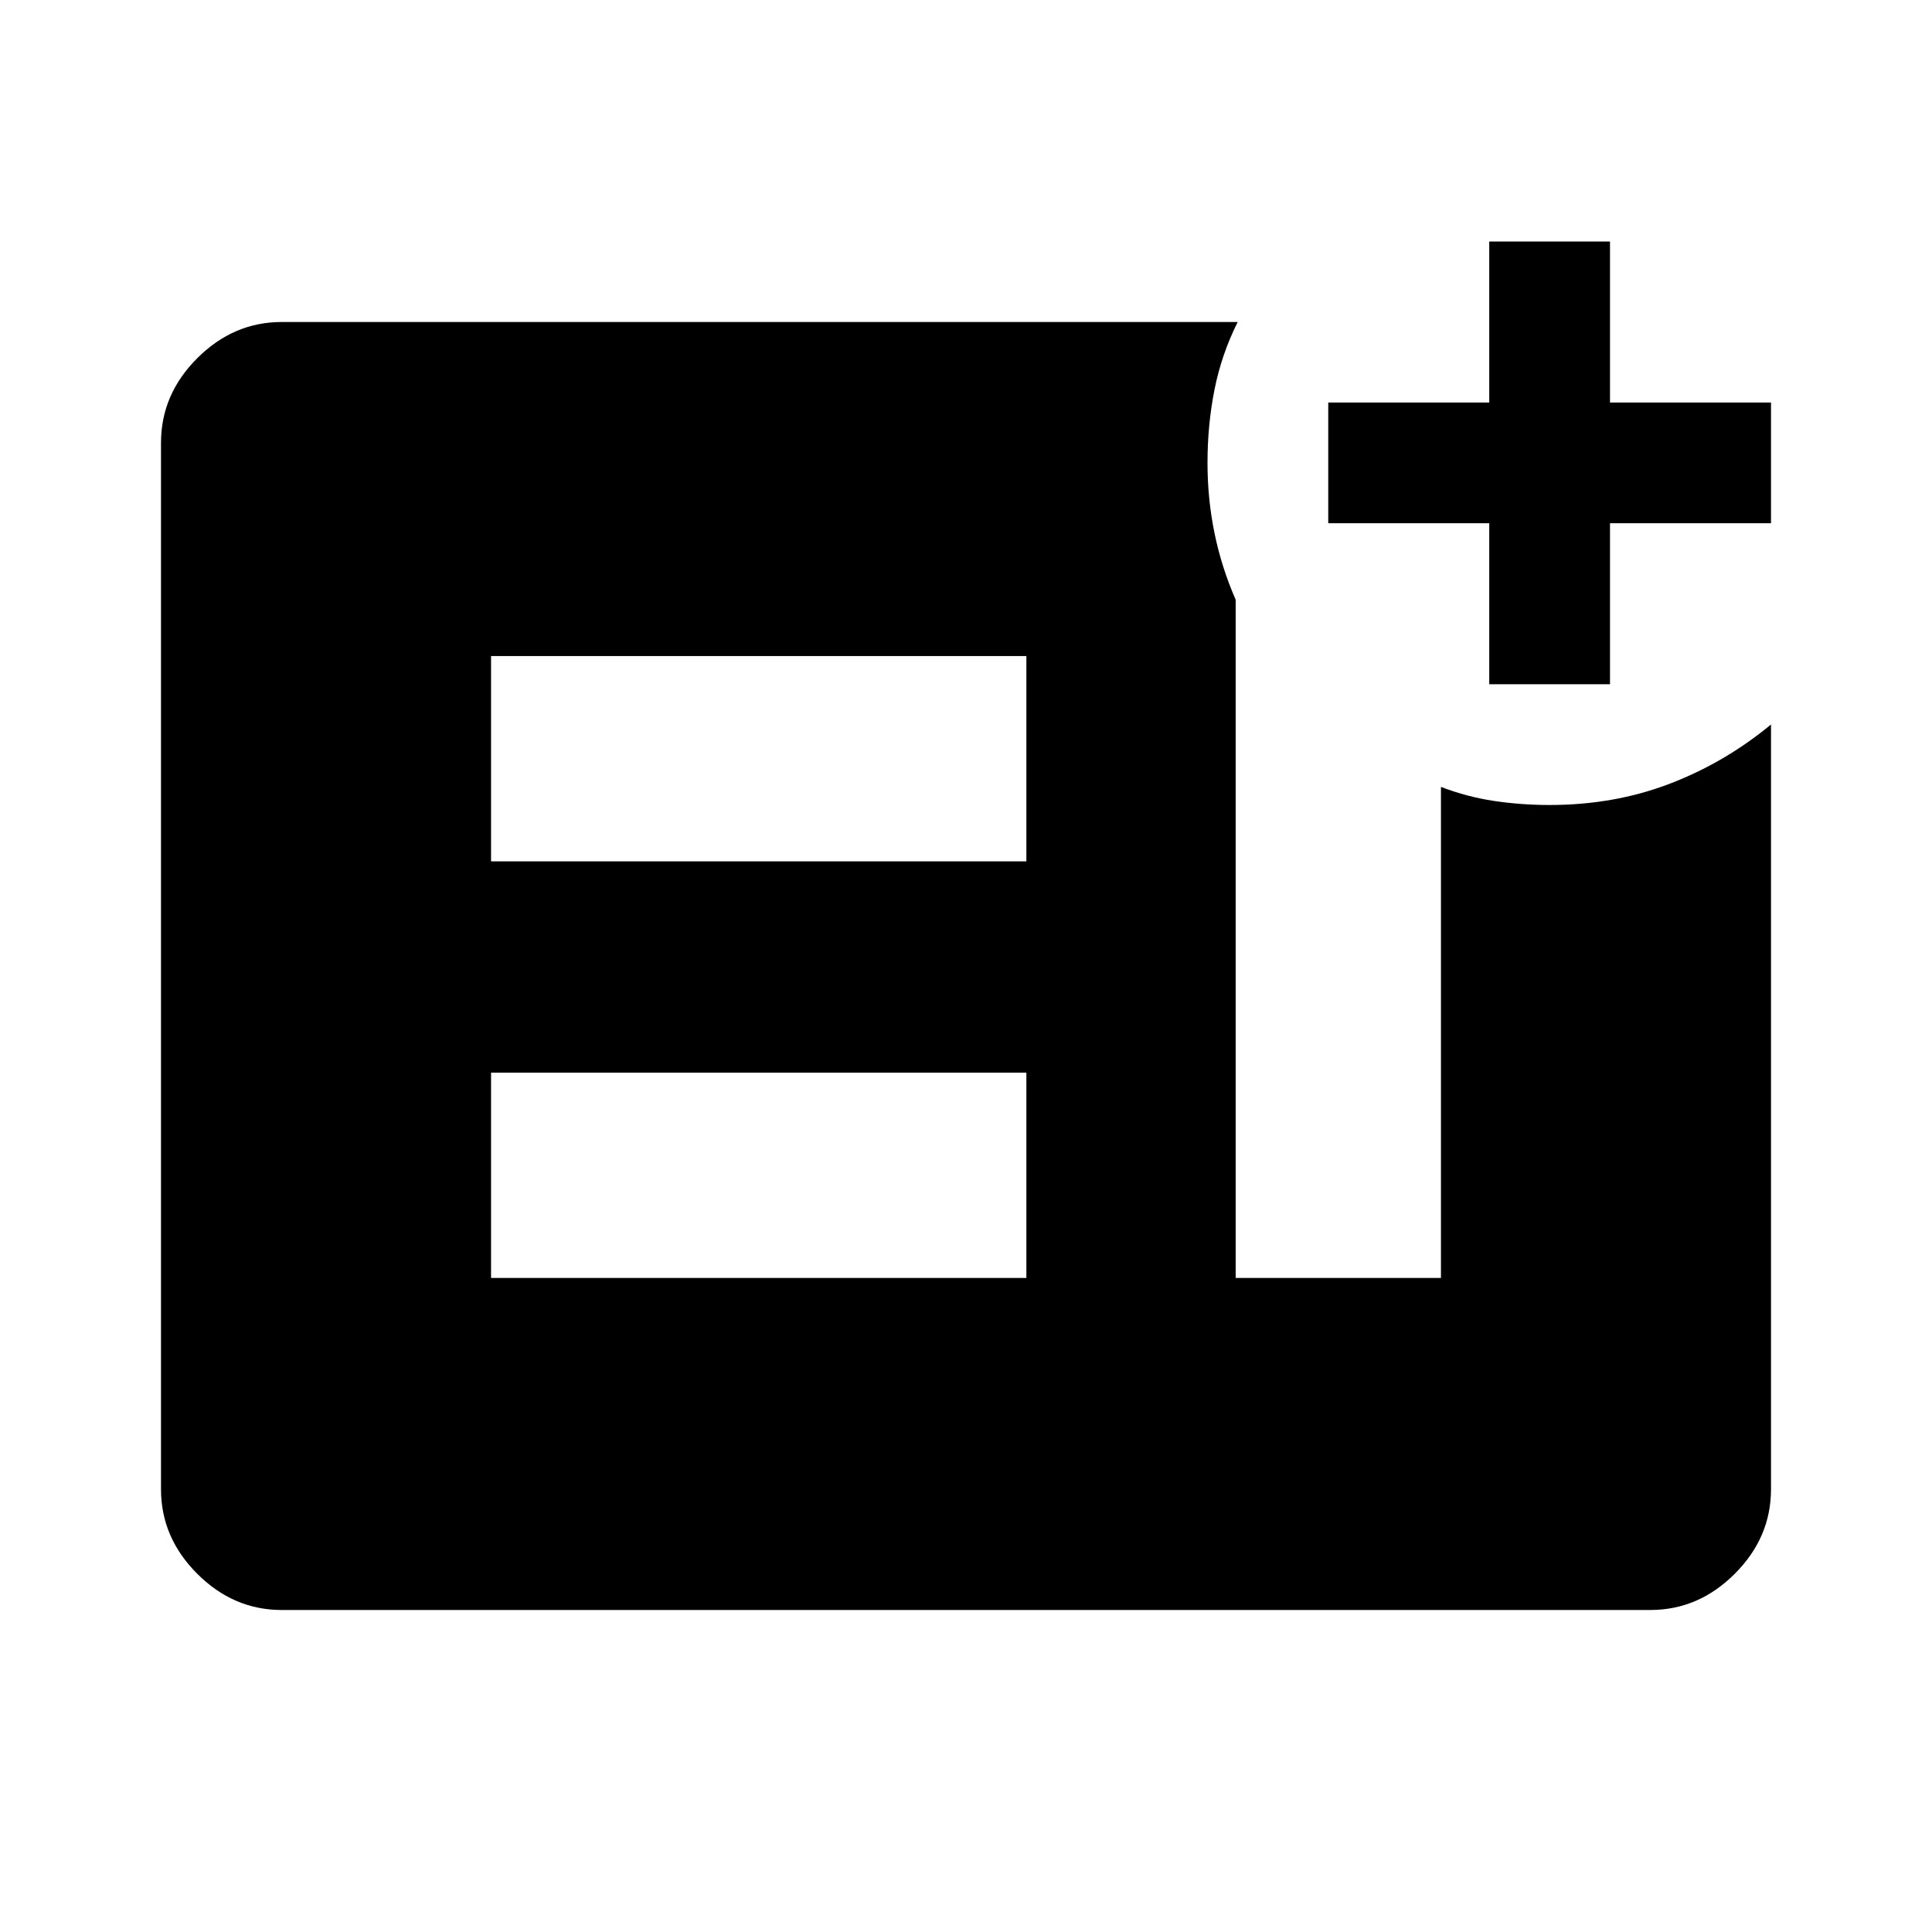 <svg xmlns="http://www.w3.org/2000/svg" width="48" height="48" viewBox="0 -960 960 960"><path d="M740-620v-80h-80v-60h80v-80h60v80h80v60h-80v80h-60ZM244-325h266v-102H244v102Zm0-207h266v-102H244v102ZM140-160q-24 0-42-18t-18-42v-520q0-24 18-42t42-18h475q-8 16-11.5 33.5T600-730q0 18 3.5 35t10.5 33v337h102v-244q13 5 26.5 7t27.5 2q32 0 59.5-10.5T880-600v380q0 24-18 42t-42 18H140Z"/></svg>